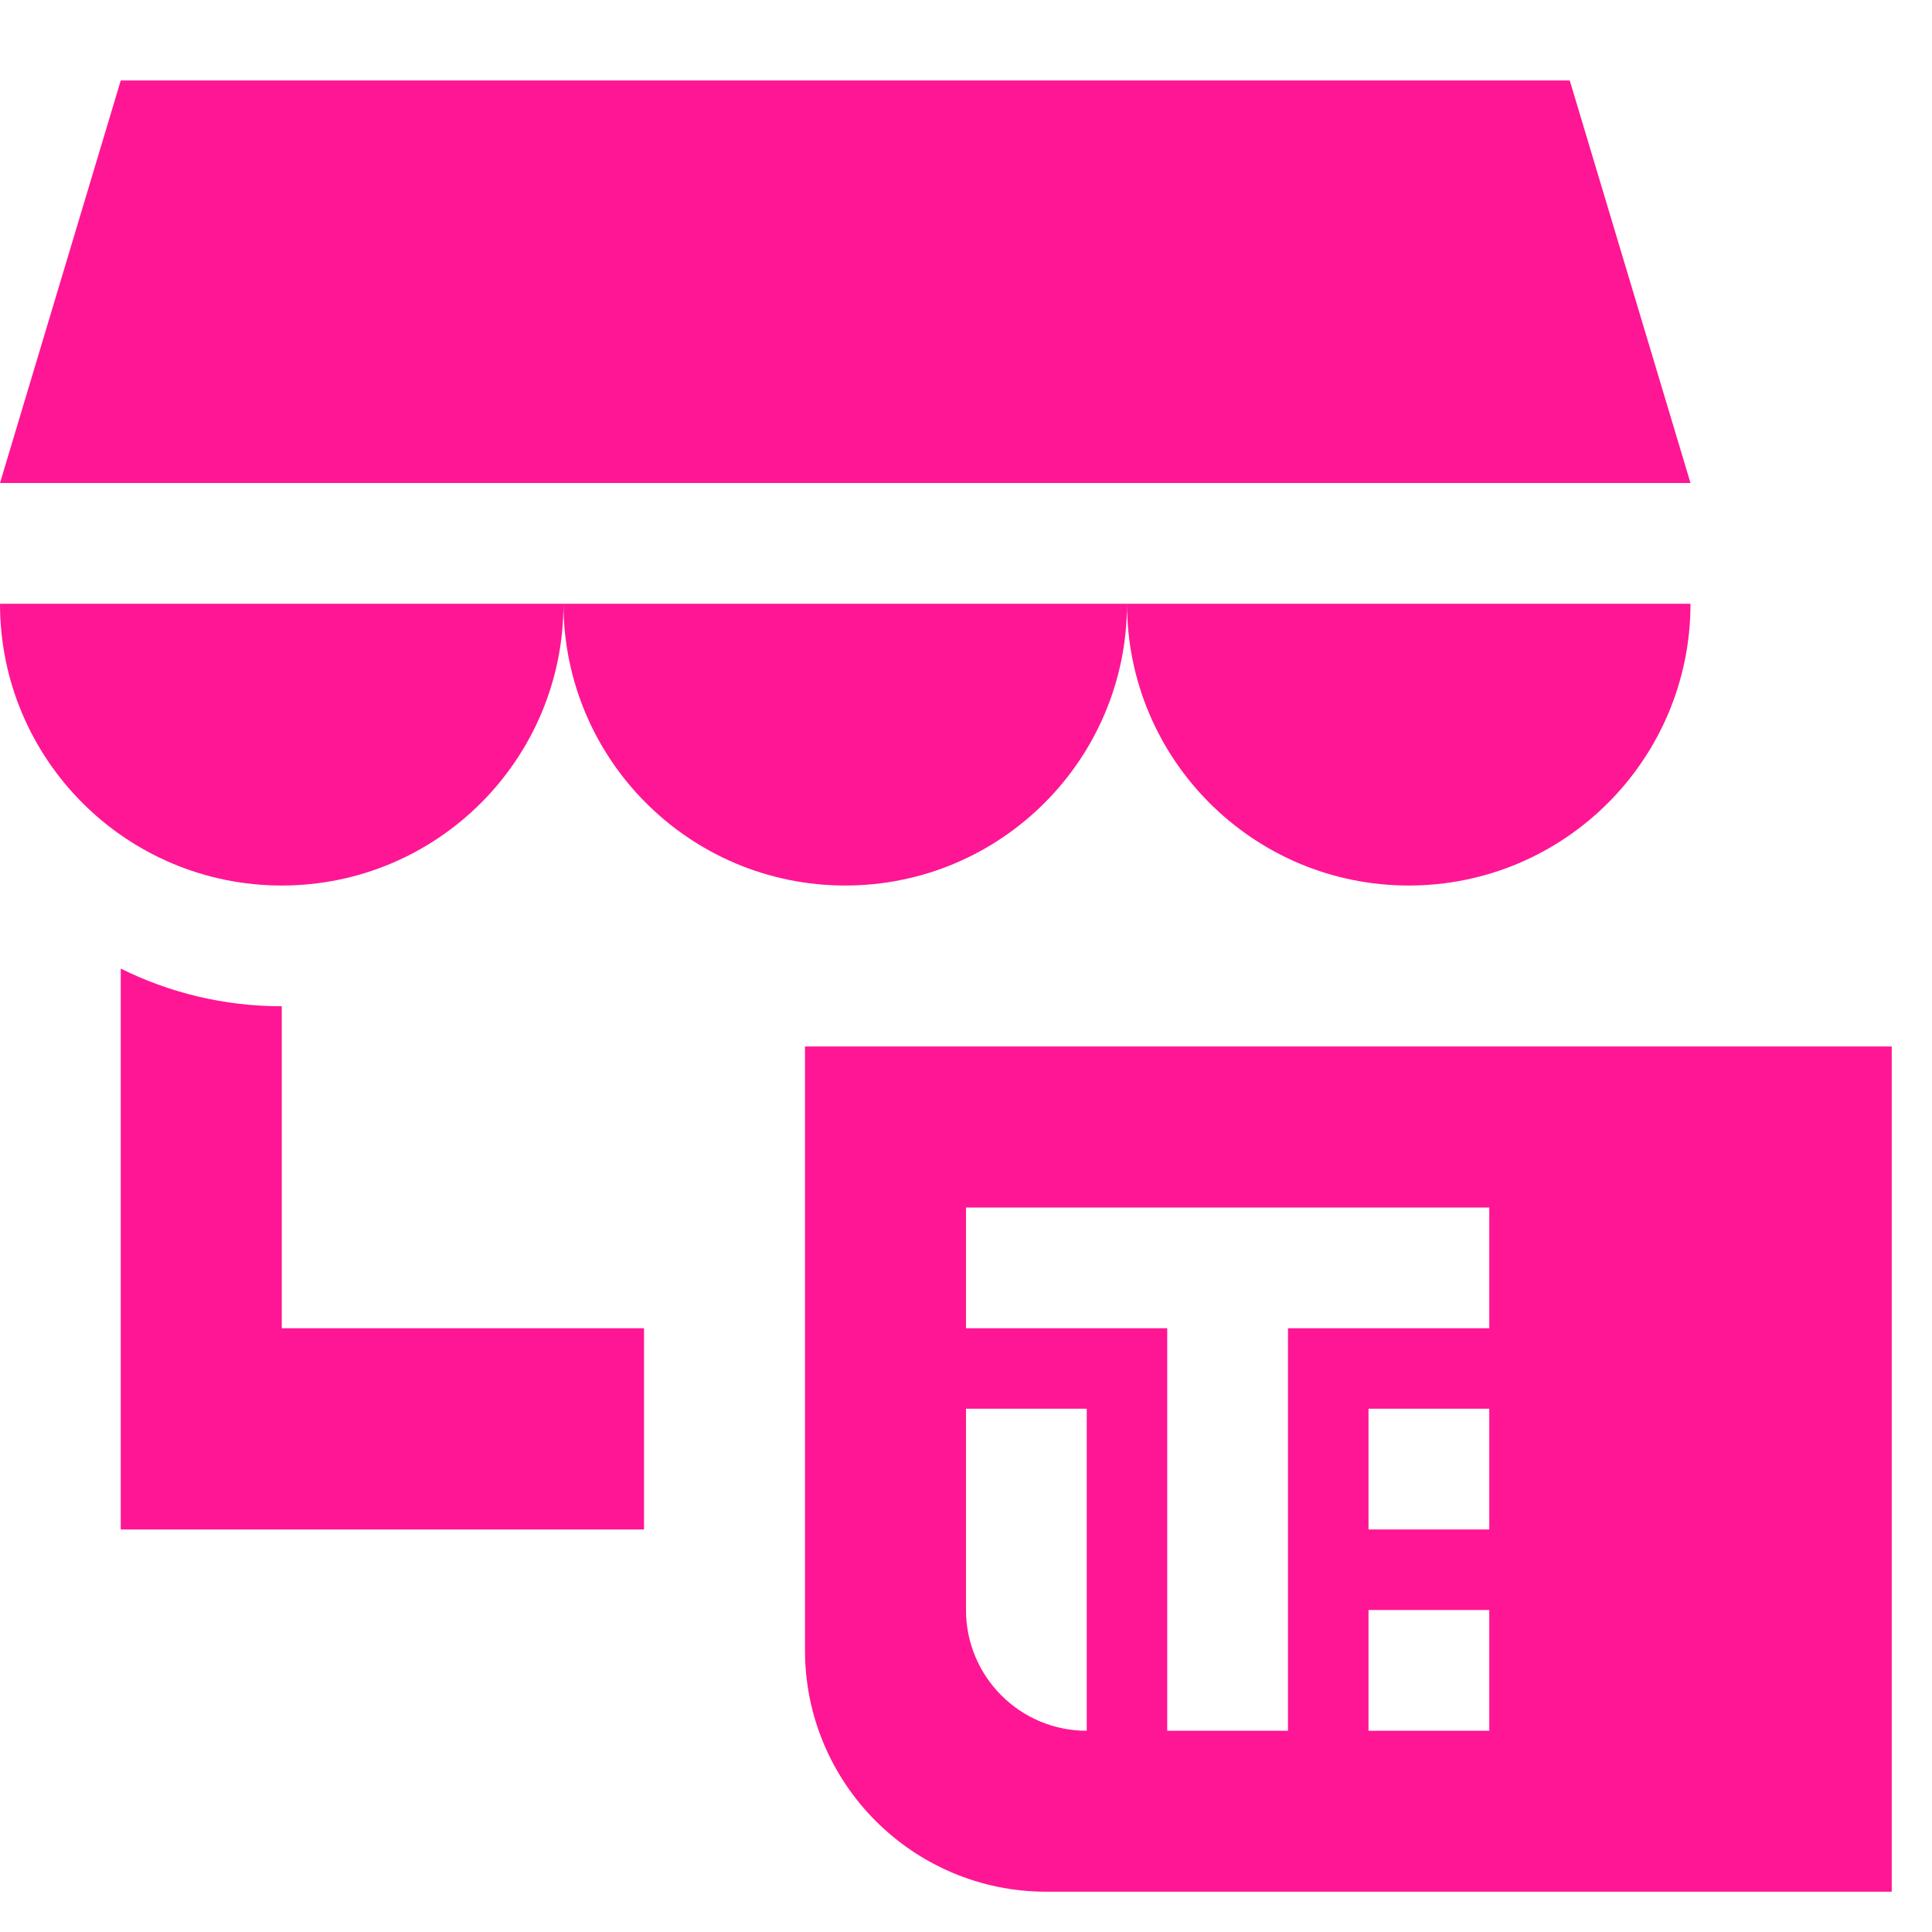 <svg width="32" height="32" viewBox="0 0 32 32" fill="none" xmlns="http://www.w3.org/2000/svg">
<path d="M2 1.333L0 8H28L26 1.333H2Z" fill="#FF1694"/>
<path d="M14 14.667C16.577 14.667 18.667 12.577 18.667 10C18.667 12.577 20.756 14.667 23.333 14.667C25.911 14.667 28 12.577 28 10H18.667H9.333H0C0 12.577 2.089 14.667 4.667 14.667C7.244 14.667 9.333 12.577 9.333 10C9.333 12.577 11.423 14.667 14 14.667Z" fill="#FF1694"/>
<path d="M10.667 22H4.667V16.667C3.709 16.667 2.803 16.442 2 16.043V25.333L10.667 25.333V22Z" fill="#FF1694"/>
<path fill-rule="evenodd" clip-rule="evenodd" d="M13.333 17.333V27.333C13.333 29.542 15.124 31.333 17.333 31.333H31.333V17.333H13.333ZM24.667 20H16V22H19.333V28.667H21.333V22H24.667V20ZM24.667 23.333H22.667V25.333H24.667V23.333ZM16 23.333H18V28.667C16.895 28.667 16 27.771 16 26.667V23.333ZM22.667 26.667H24.667V28.667H22.667V26.667Z" fill="#FF1694"/>
</svg>
